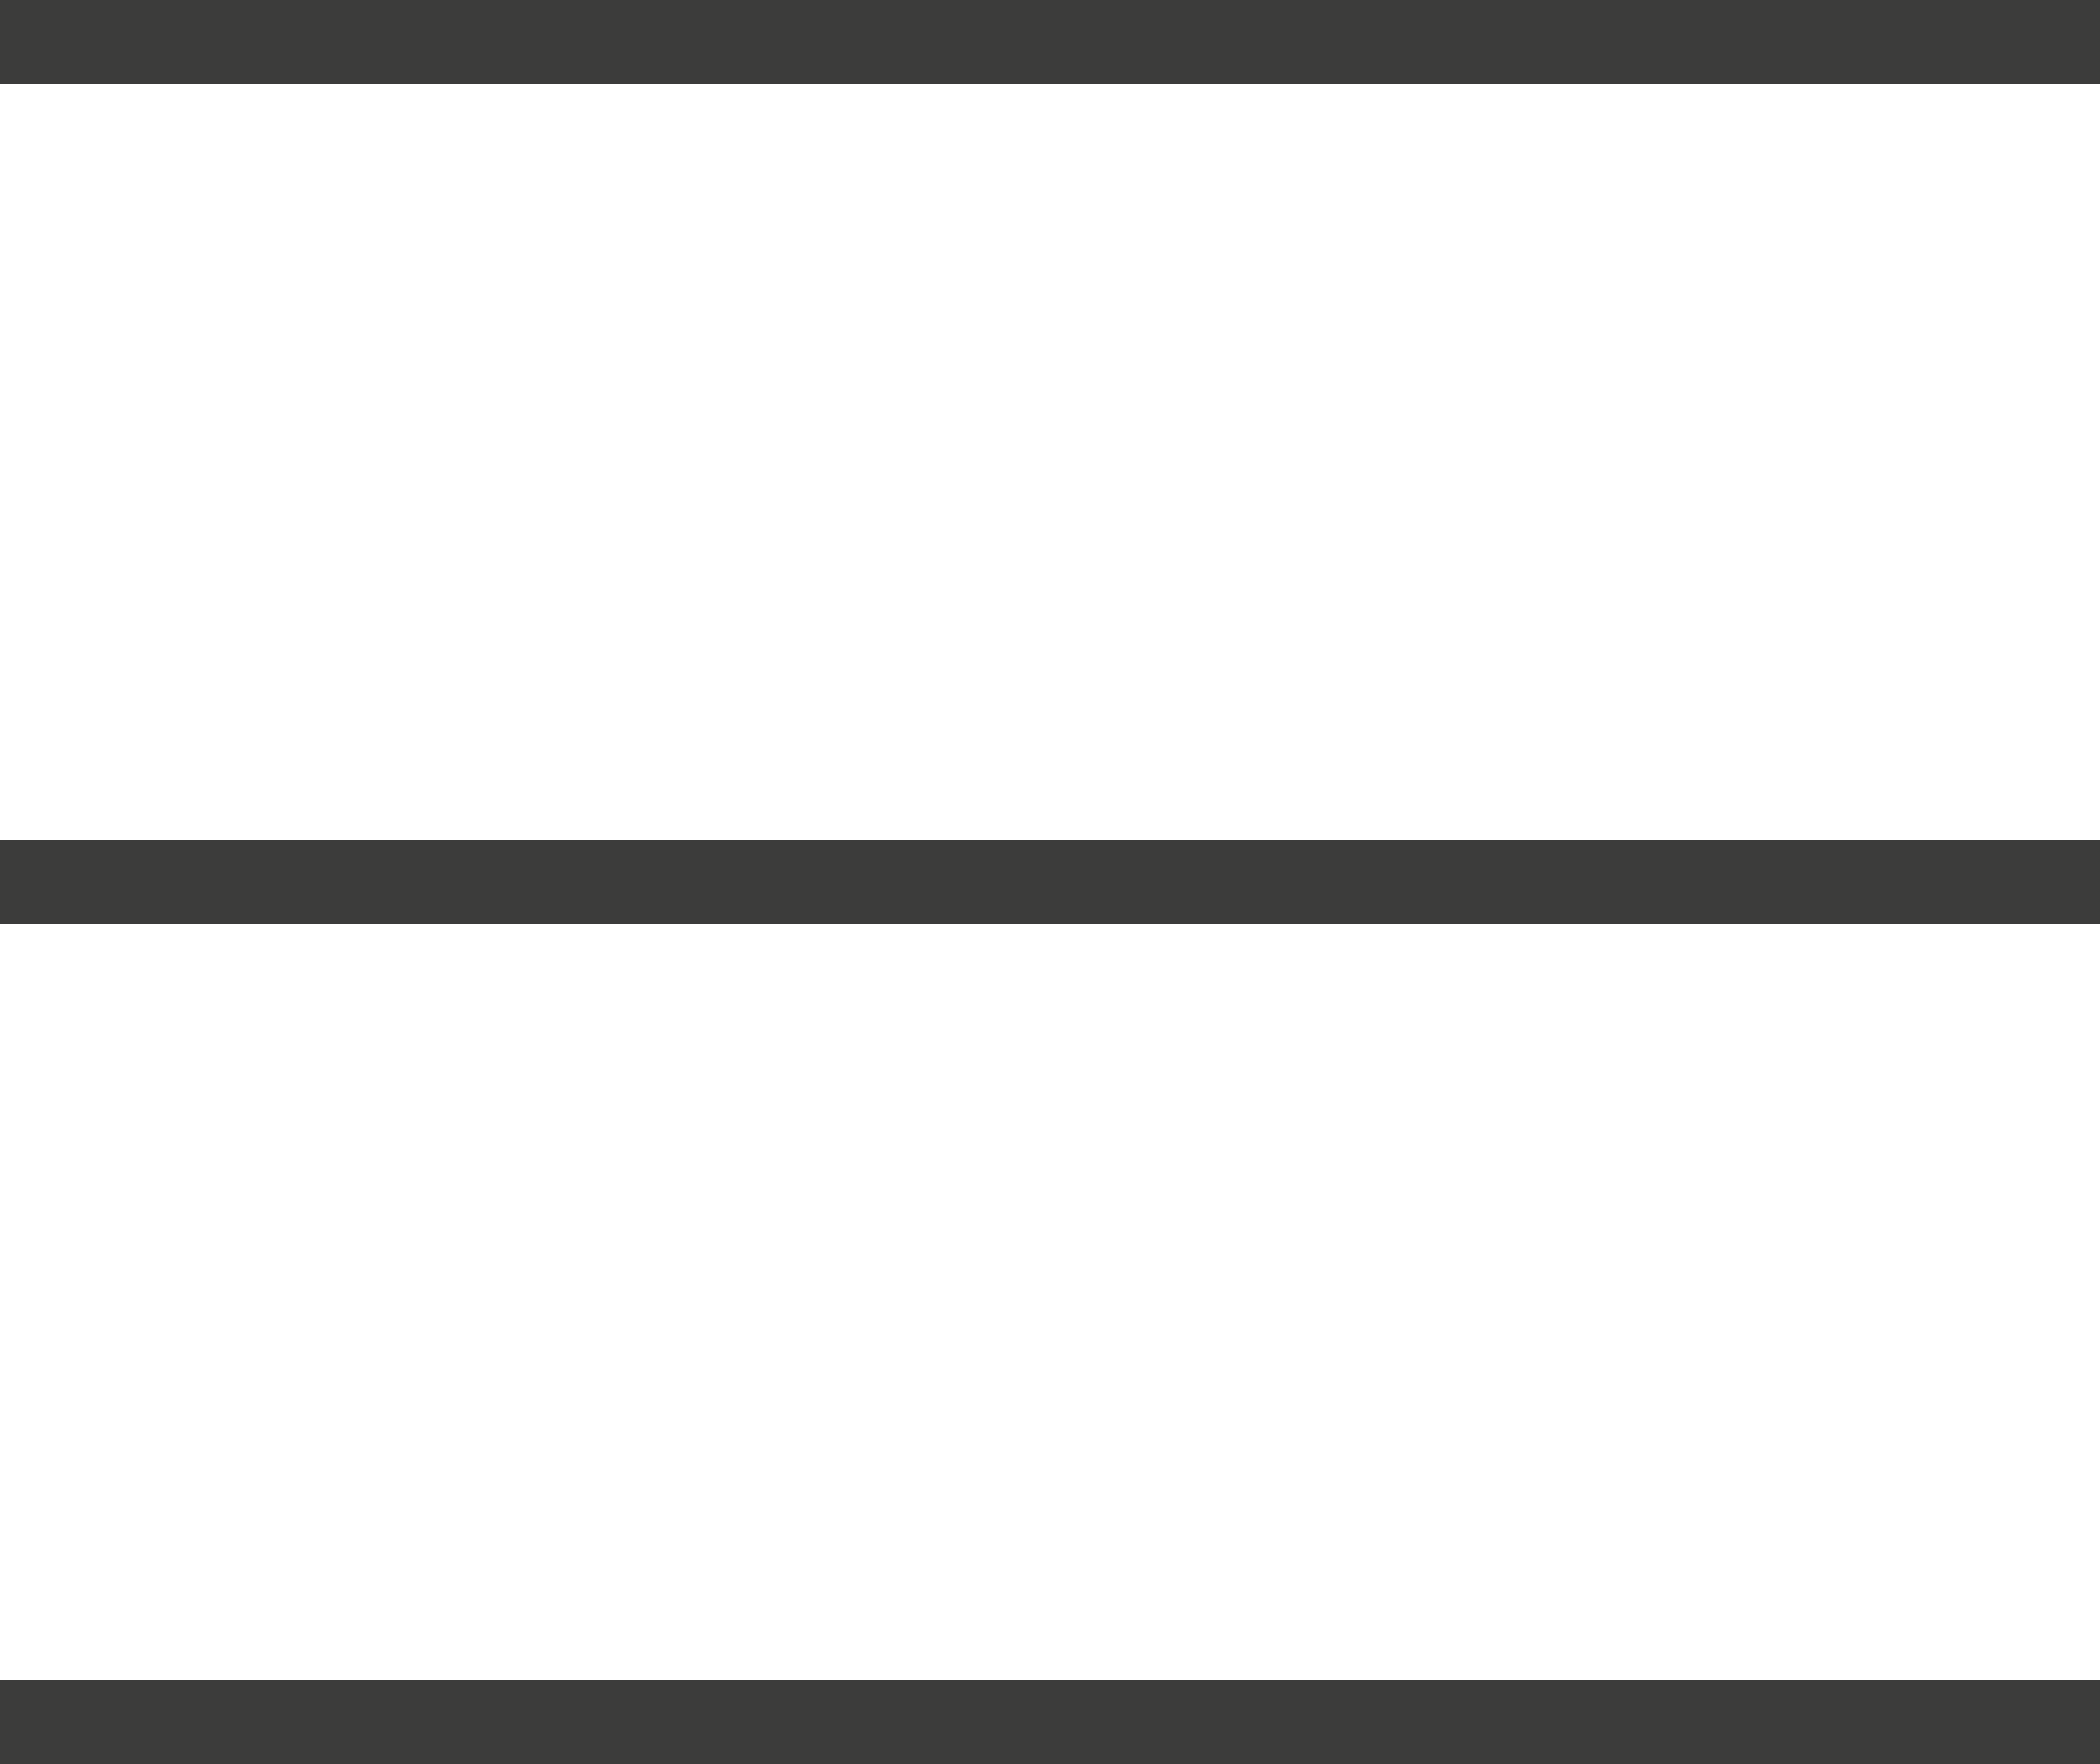 <?xml version="1.0" encoding="UTF-8"?> <svg xmlns="http://www.w3.org/2000/svg" width="50" height="42" viewBox="0 0 50 42" fill="none"><rect x="0.5" y="0.5" width="49" height="1" fill="#3C3C3B" stroke="#3C3C3B"></rect><rect x="0.5" y="20.5" width="49" height="1" fill="#3C3C3B" stroke="#3C3C3B"></rect><rect x="0.5" y="40.5" width="49" height="1" fill="#3C3C3B" stroke="#3C3C3B"></rect></svg> 